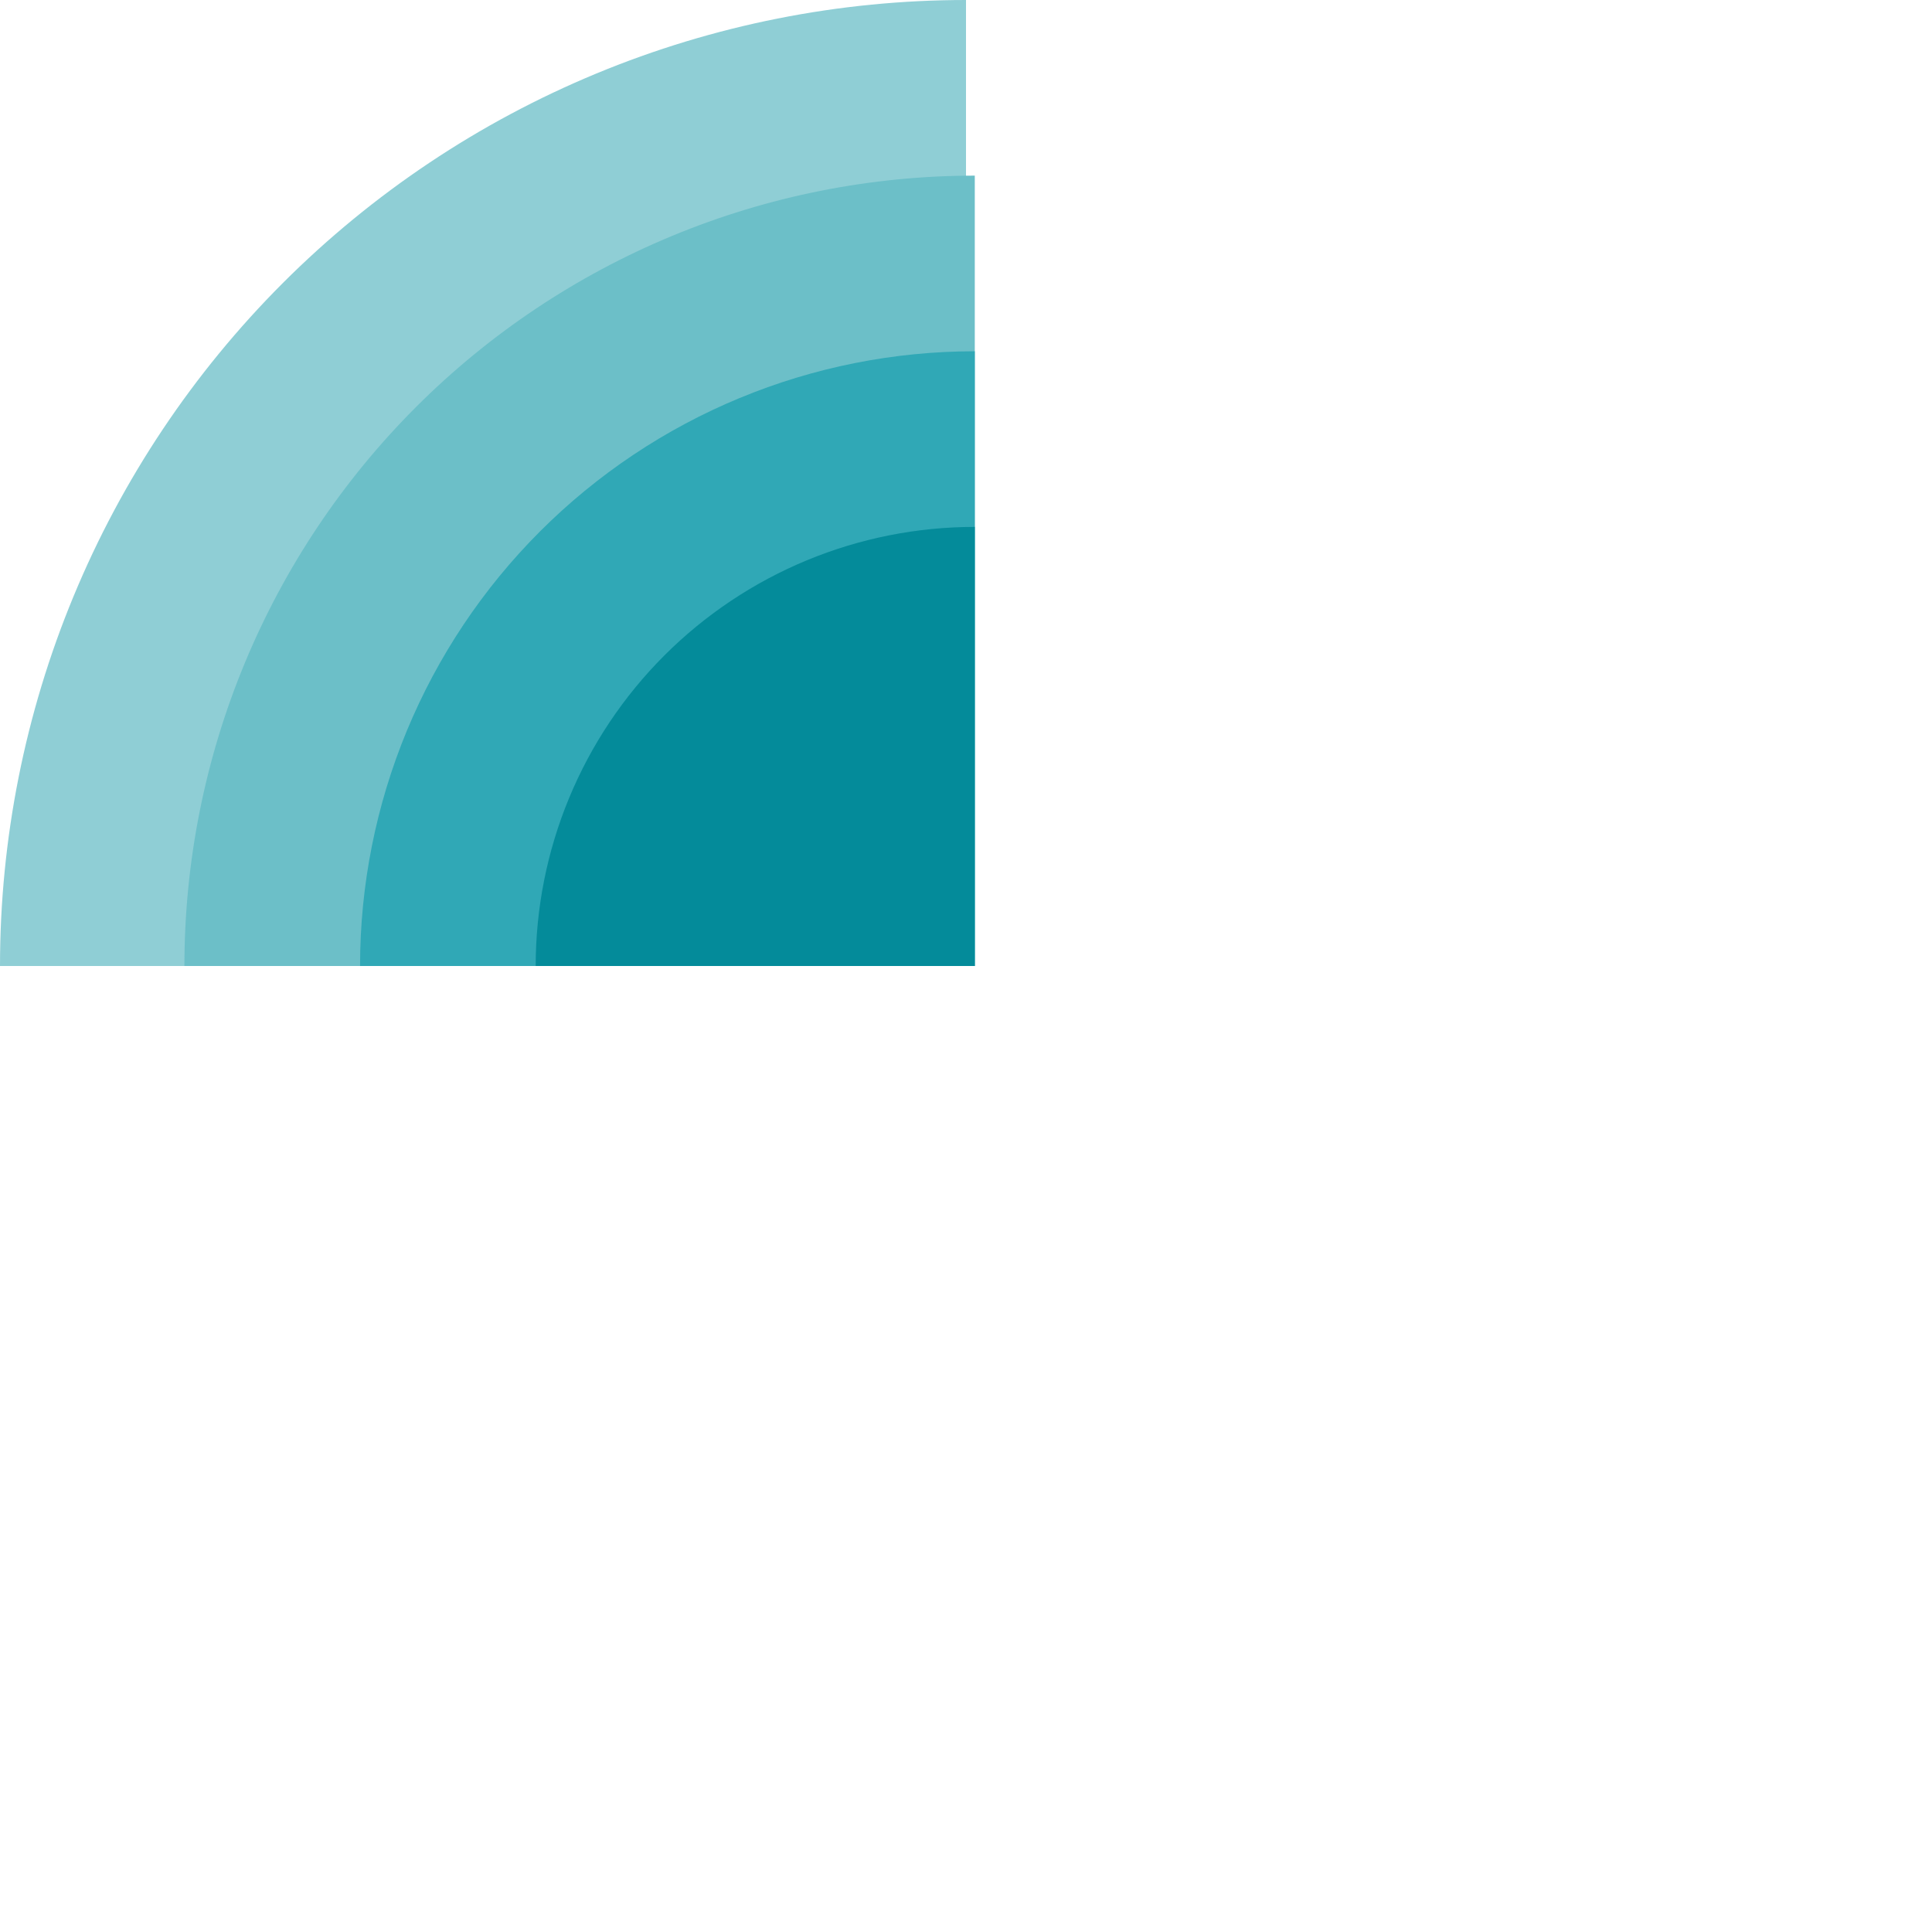 <svg width="220" height="220" viewBox="0 0 220 220" fill="none" xmlns="http://www.w3.org/2000/svg">
<path d="M0 110C0 95.555 2.845 81.251 8.373 67.905C13.901 54.559 22.004 42.433 32.218 32.218C42.433 22.004 54.559 13.901 67.905 8.373C81.251 2.845 95.555 0 110 0L110 110L0 110Z" fill="#8FCED5"/>
<path d="M21 110C21 98.181 23.328 86.478 27.851 75.558C32.374 64.639 39.003 54.718 47.36 46.36C55.718 38.003 65.639 31.374 76.558 26.851C87.478 22.328 99.181 20 111 20L111 110L21 110Z" fill="#6CBFC8"/>
<path d="M41 110C41 100.807 42.811 91.705 46.328 83.212C49.846 74.719 55.002 67.003 61.502 60.502C68.003 54.002 75.719 48.846 84.212 45.328C92.705 41.811 101.807 40 111 40V110H41Z" fill="#30A8B6"/>
<path d="M61 110C61 103.434 62.293 96.932 64.806 90.866C67.319 84.799 71.002 79.288 75.645 74.645C80.288 70.002 85.8 66.319 91.866 63.806C97.932 61.293 104.434 60 111 60L111 110L61 110Z" fill="#048B9A"/>
</svg>
